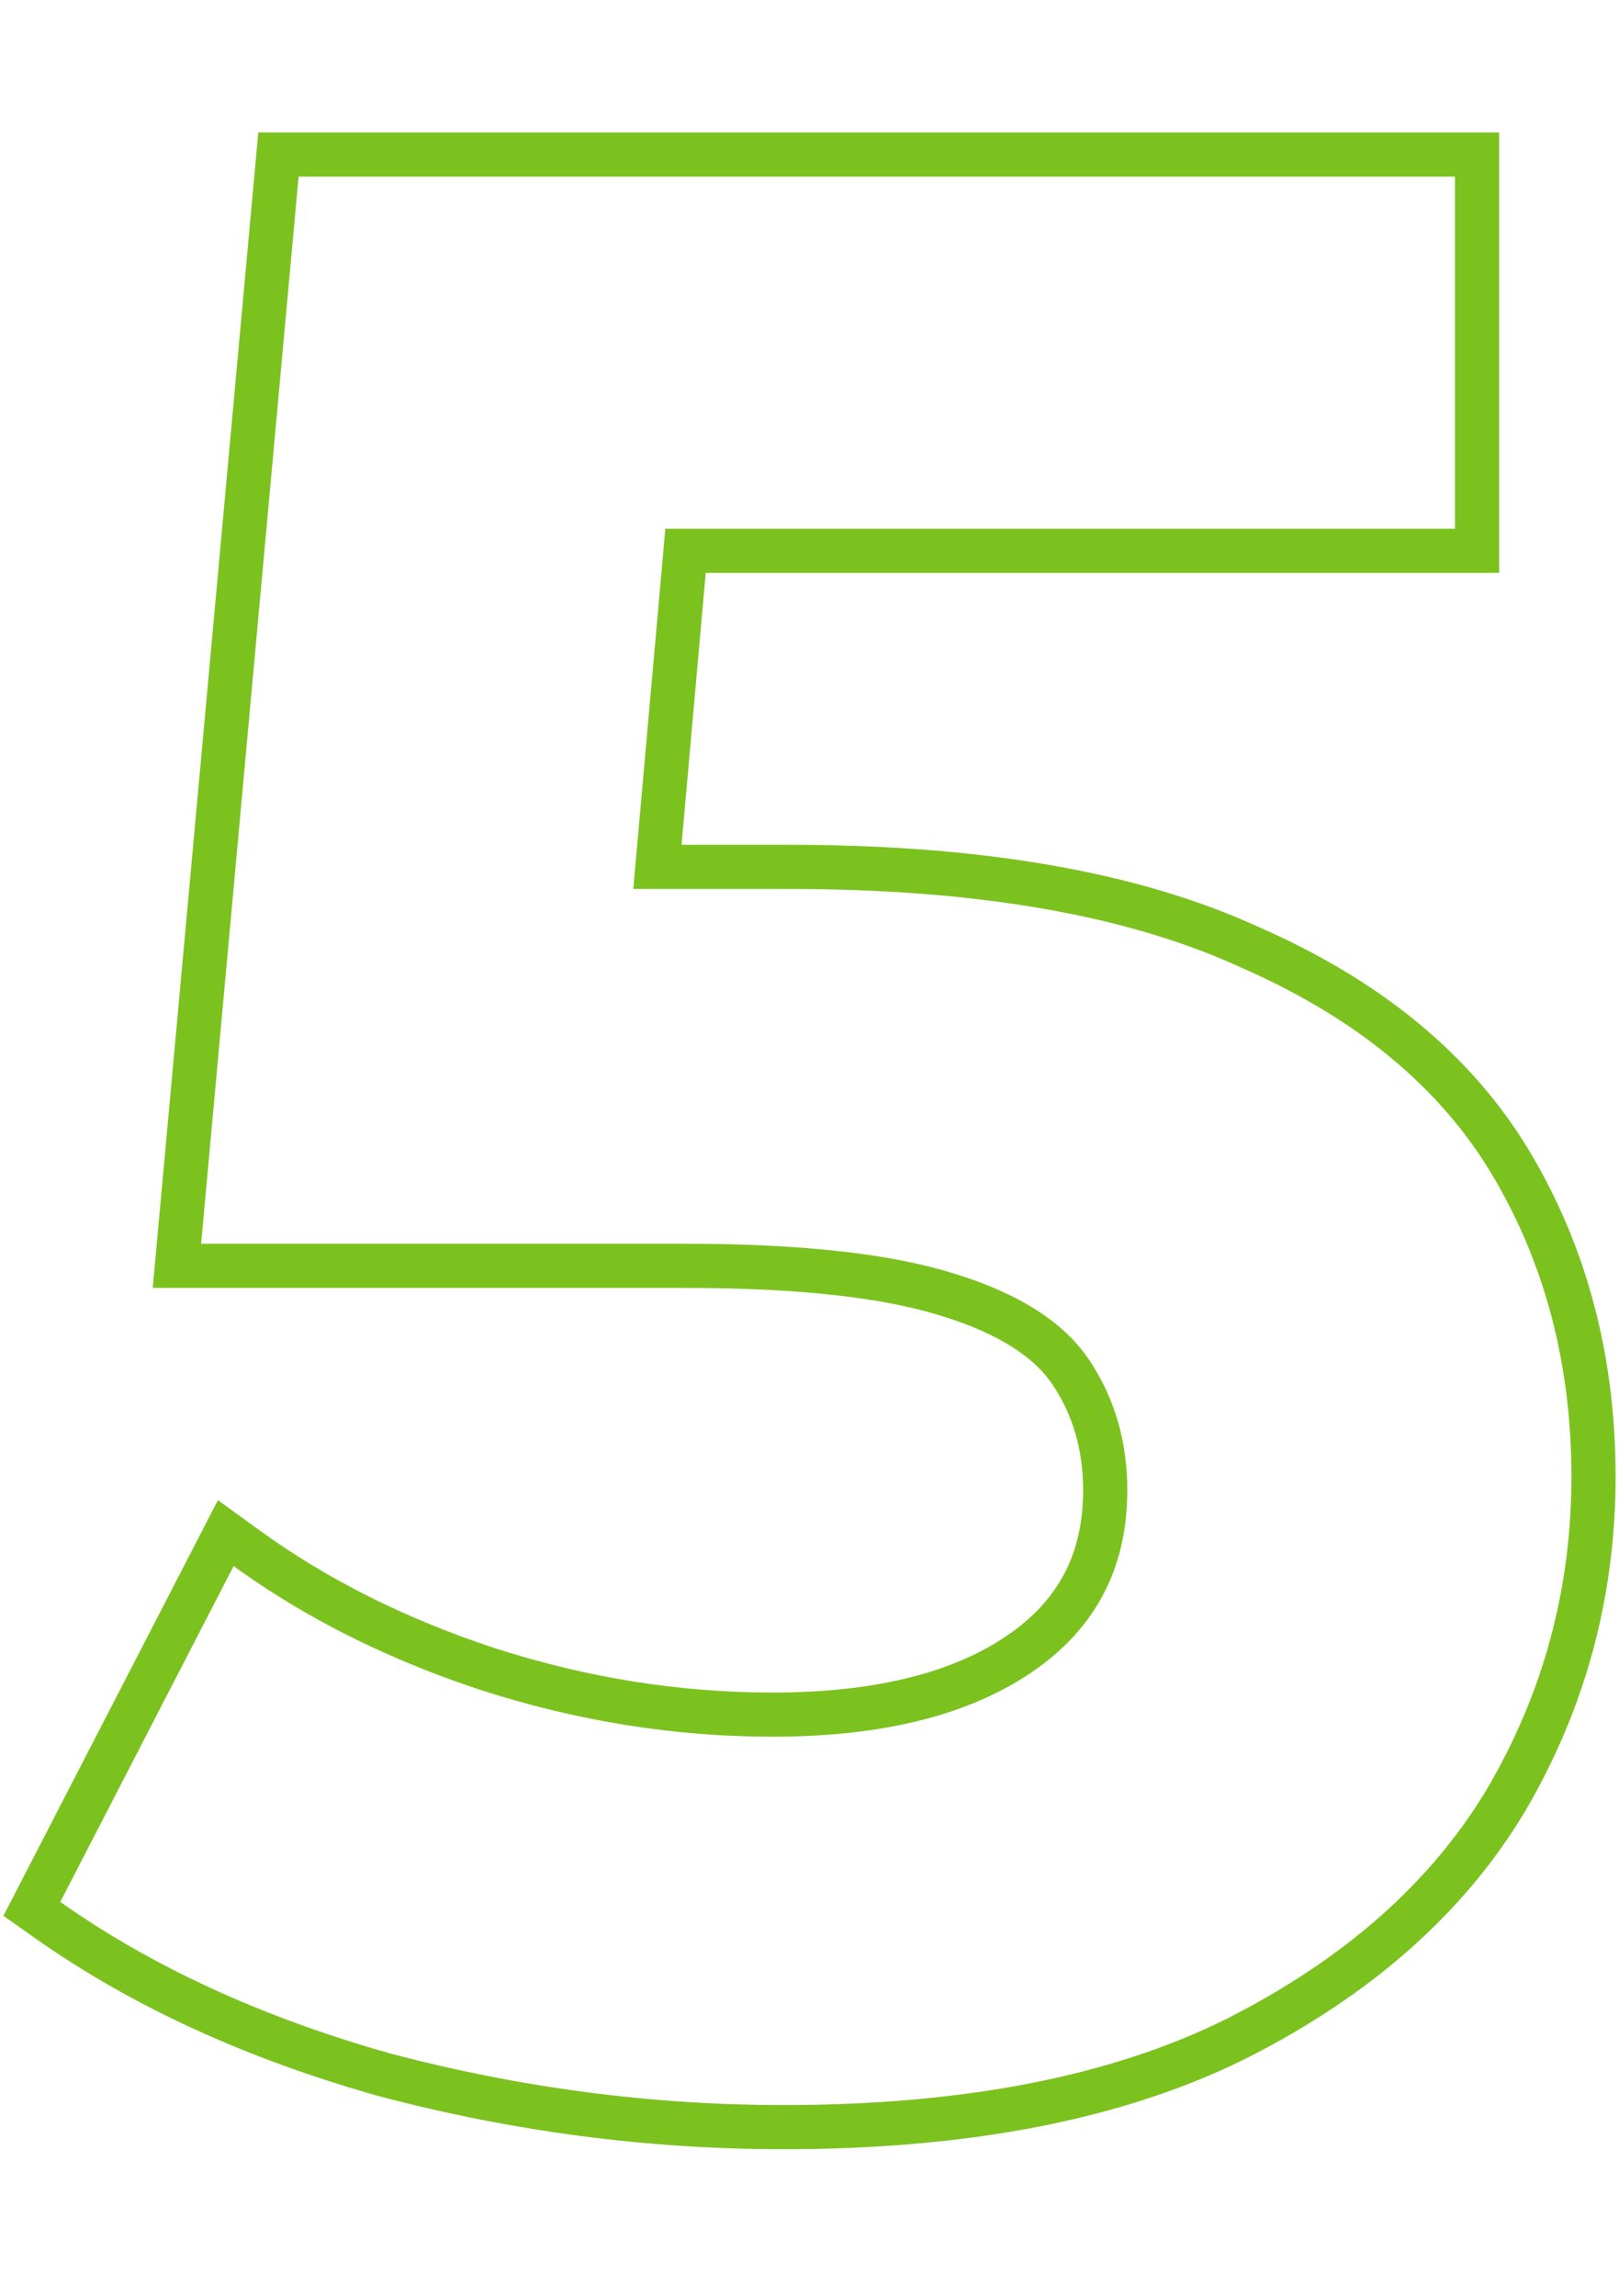 <svg width="110" height="156" viewBox="0 0 110 156" fill="none" xmlns="http://www.w3.org/2000/svg">
<path fill-rule="evenodd" clip-rule="evenodd" d="M25.754 142.406L25.73 142.4C16.751 139.87 8.946 136.304 2.366 131.659L0.232 130.153L14.807 101.914L17.633 103.963C22.259 107.317 27.614 110.004 33.724 112.002C39.936 113.994 46.187 114.984 52.488 114.984C59.618 114.984 64.836 113.576 68.455 111.094C71.92 108.718 73.592 105.541 73.592 101.24C73.592 98.477 72.885 96.12 71.52 94.072C70.336 92.297 68.006 90.632 63.939 89.389L63.928 89.386L63.916 89.382C60.053 88.168 54.337 87.496 46.6 87.496H10.377L17.549 9H101.856V38.92H47.949L46.306 57.392H53.592C66.572 57.392 77.284 59.193 85.549 62.991C93.83 66.619 100.073 71.71 104.014 78.368C107.869 84.882 109.768 92.226 109.768 100.32C109.768 108.452 107.728 116.029 103.653 122.995L103.647 123.005L103.641 123.016C99.493 129.973 93.133 135.543 84.758 139.795L84.75 139.799L84.742 139.803C76.342 144.003 65.782 146.008 53.224 146.008C44.006 146.008 34.855 144.808 25.778 142.413L25.754 142.406ZM43.027 60.392L45.205 35.92H98.856V12H20.288L13.664 84.496H46.6C54.45 84.496 60.523 85.171 64.816 86.52C69.232 87.869 72.299 89.832 74.016 92.408C75.733 94.984 76.592 97.928 76.592 101.24C76.592 106.515 74.445 110.624 70.152 113.568C65.859 116.512 59.971 117.984 52.488 117.984C45.864 117.984 39.301 116.941 32.8 114.856C27.477 113.116 22.666 110.863 18.368 108.097C17.516 107.549 16.684 106.981 15.872 106.392L4.096 129.208C10.352 133.624 17.834 137.059 26.544 139.512C35.376 141.843 44.269 143.008 53.224 143.008C65.49 143.008 75.549 141.045 83.4 137.12C91.373 133.072 97.261 127.859 101.064 121.48C104.867 114.979 106.768 107.925 106.768 100.32C106.768 92.715 104.989 85.907 101.432 79.896C97.874 73.885 92.171 69.163 84.32 65.728C76.592 62.171 66.349 60.392 53.592 60.392H43.027Z" fill="#7BC21F"/>
</svg>
